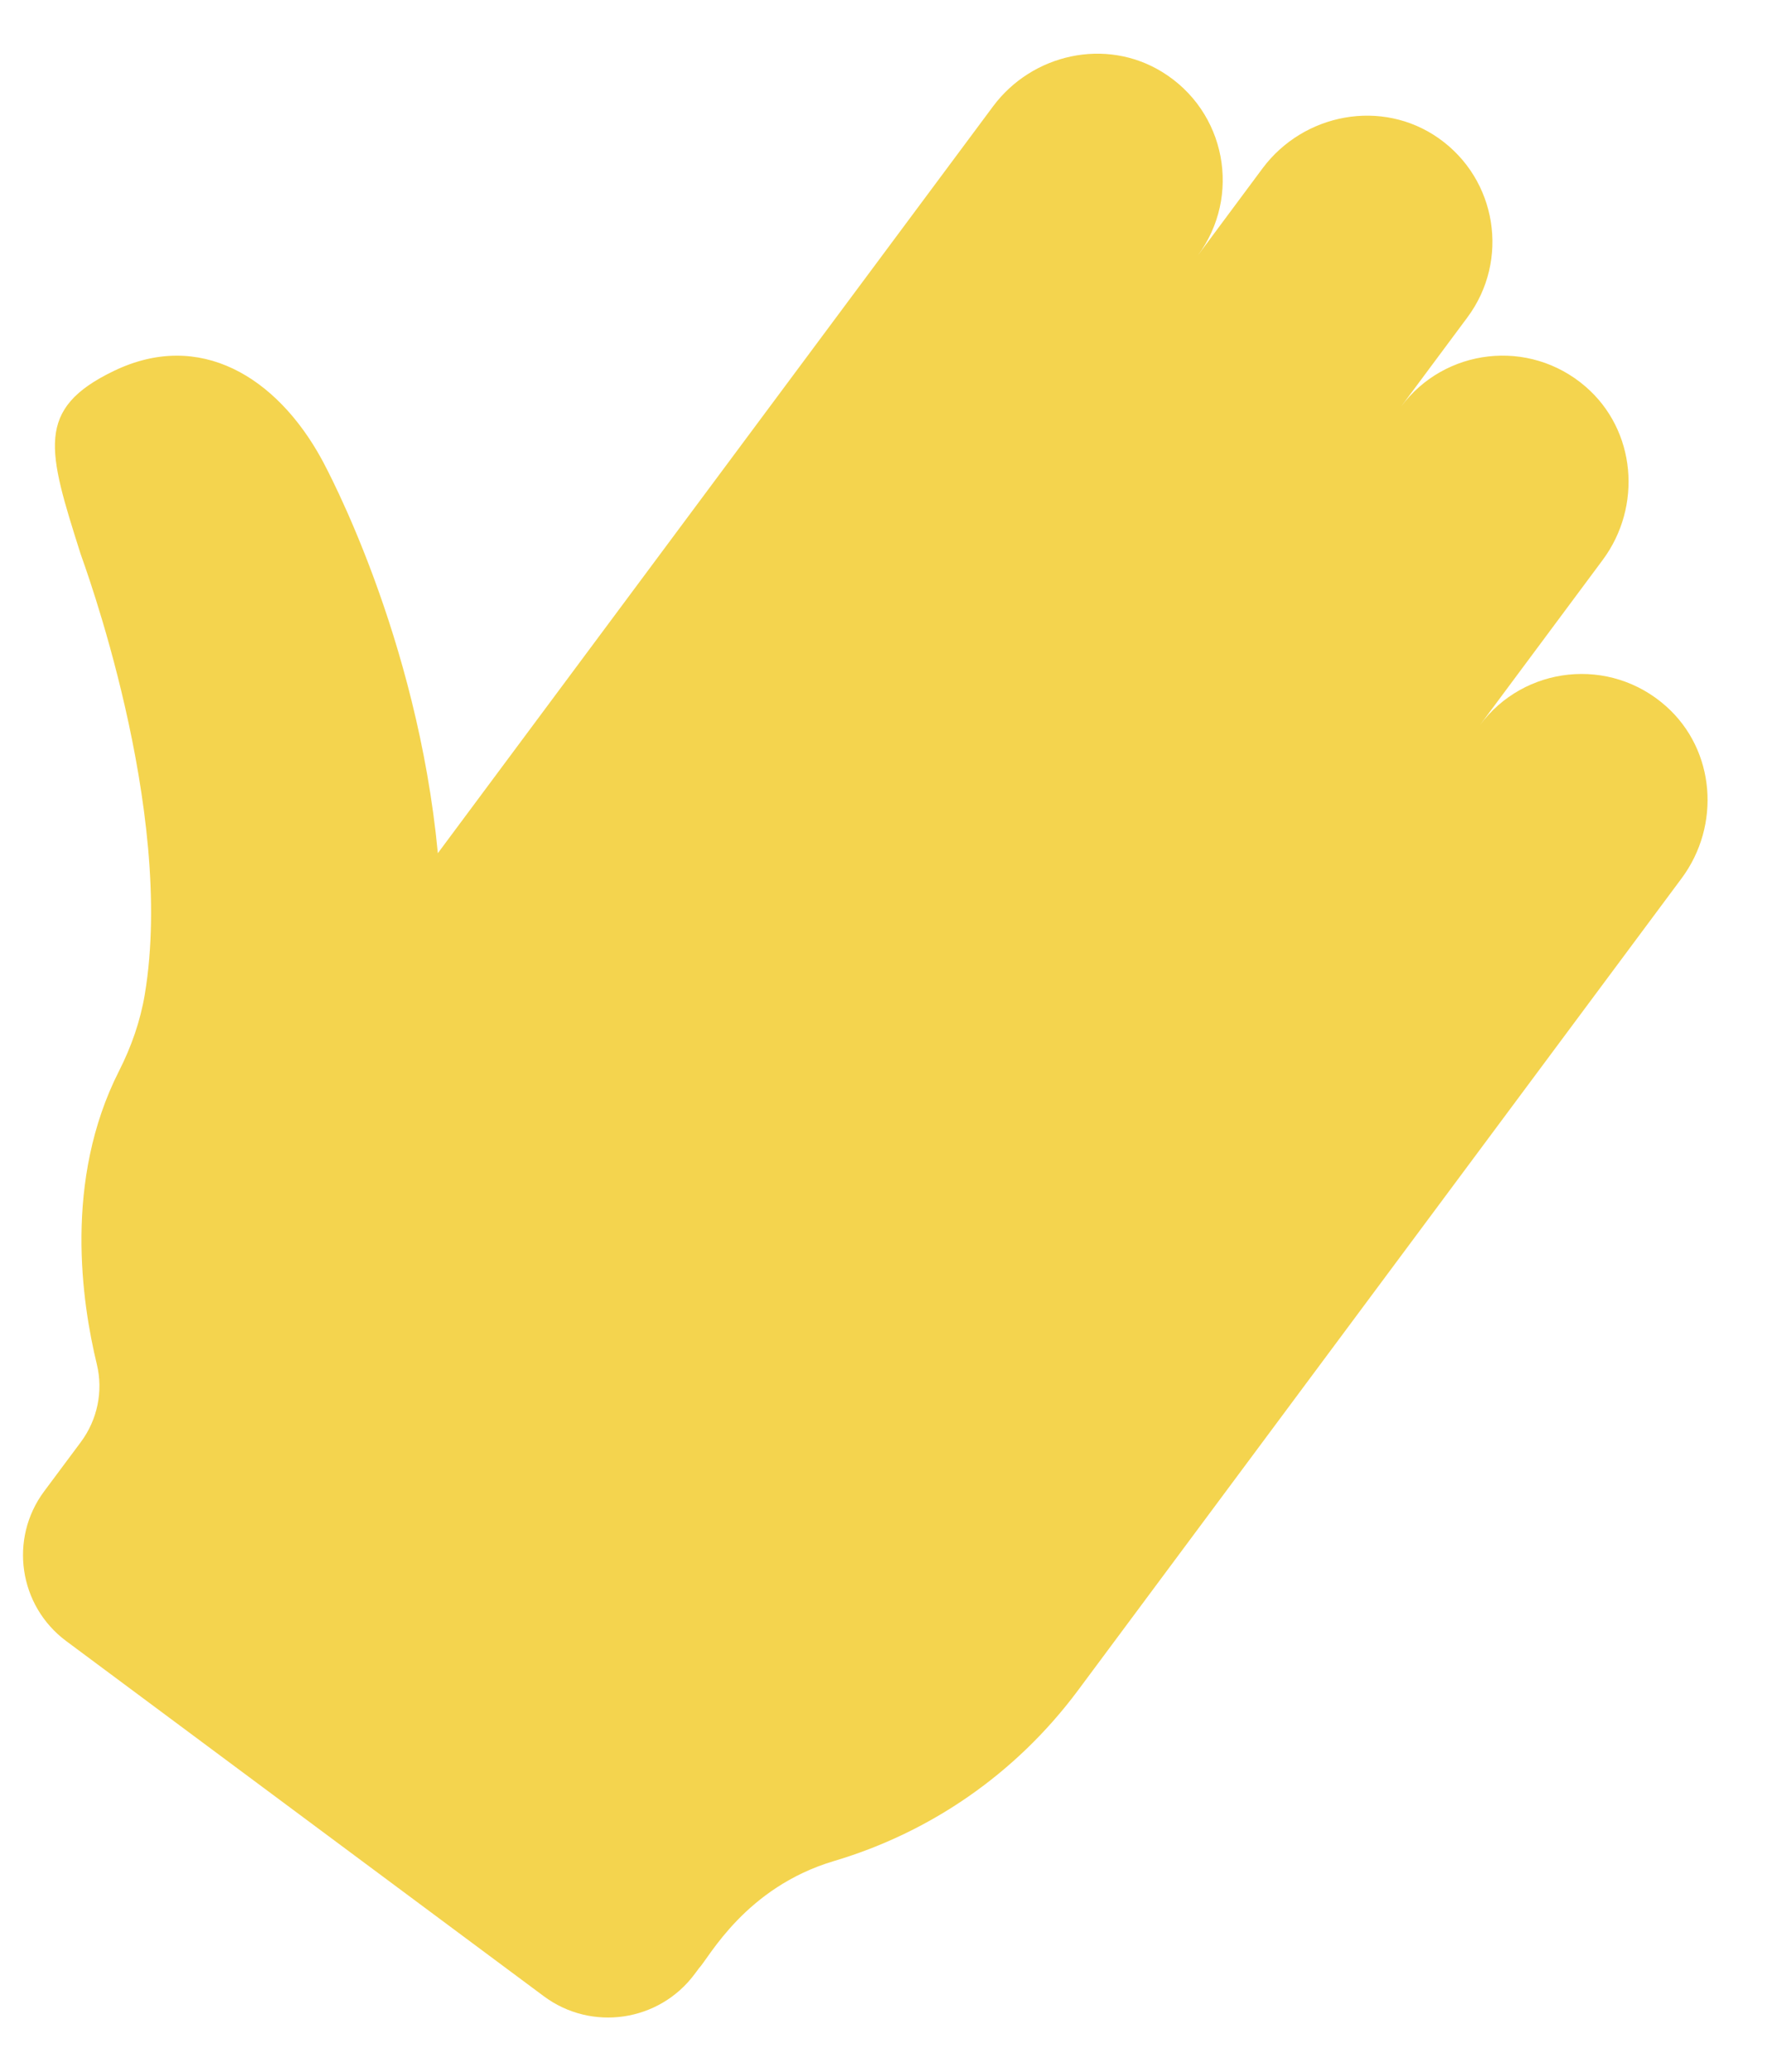 <svg width="29" height="34" viewBox="0 0 29 34" fill="none" xmlns="http://www.w3.org/2000/svg">
<path d="M0.724 24.472L1.328 23.661C1.598 23.297 1.696 22.831 1.59 22.39C1.344 21.374 1.04 19.371 1.955 17.571C2.155 17.176 2.303 16.756 2.376 16.319C2.886 13.278 1.351 9.18 1.322 9.087C0.784 7.388 0.571 6.71 1.87 6.086C3.283 5.406 4.539 6.191 5.273 7.524C5.372 7.705 6.848 10.443 7.186 14L16.296 1.748C16.94 0.881 18.147 0.614 19.069 1.178C20.126 1.825 20.38 3.222 19.657 4.194L20.719 2.765C21.396 1.855 22.683 1.615 23.611 2.268C24.57 2.943 24.779 4.272 24.083 5.208L22.993 6.674C23.708 5.712 25.096 5.546 26.021 6.343C26.851 7.058 26.957 8.309 26.303 9.189L24.289 11.898C25.012 10.925 26.422 10.766 27.347 11.592C28.153 12.312 28.244 13.544 27.599 14.412L17.693 27.736C16.655 29.131 15.238 30.077 13.69 30.537C12.234 30.969 11.64 32.119 11.47 32.299L11.4 32.393C10.817 33.176 9.709 33.339 8.926 32.757L1.086 26.928C0.308 26.349 0.146 25.25 0.724 24.472Z" fill="#F4D44E"/>
</svg>
